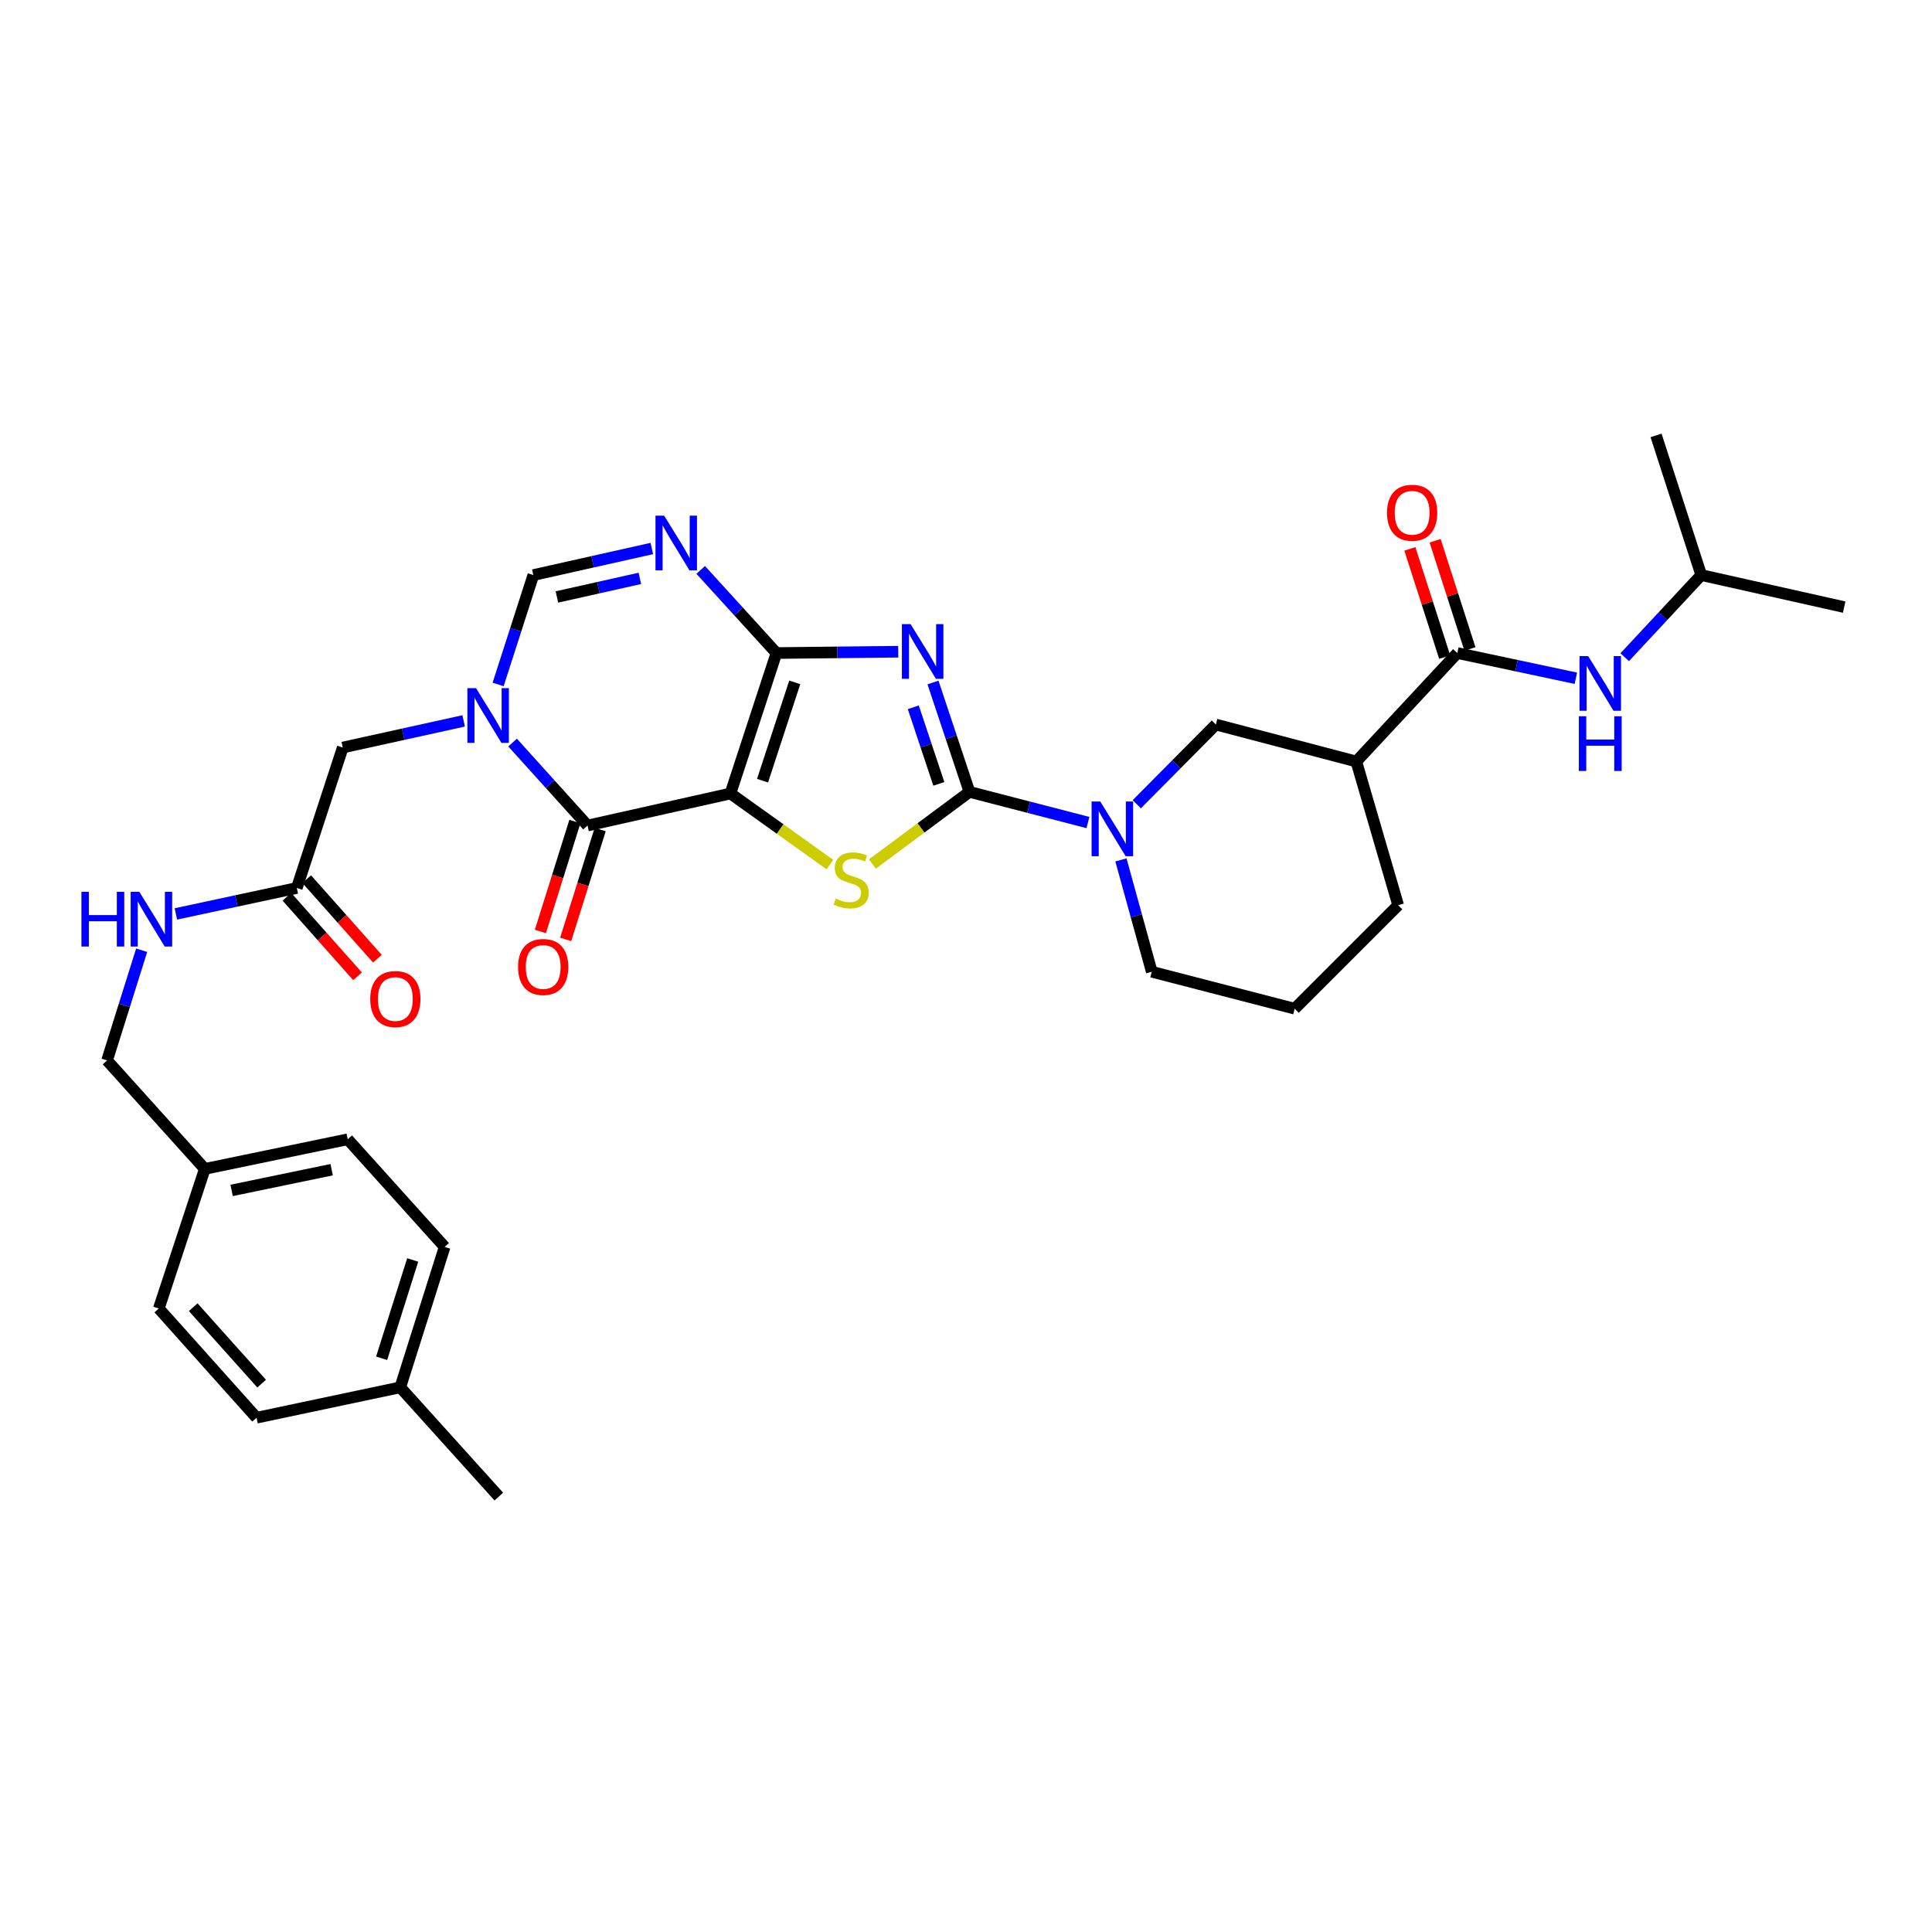 <?xml version='1.0' encoding='iso-8859-1'?>
<svg version='1.1' baseProfile='full'
              xmlns='http://www.w3.org/2000/svg'
                      xmlns:rdkit='http://www.rdkit.org/xml'
                      xmlns:xlink='http://www.w3.org/1999/xlink'
                  xml:space='preserve'
width='1000px' height='1000px' viewBox='0 0 1000 1000'>
<!-- END OF HEADER -->
<rect style='opacity:1.0;fill:#FFFFFF;stroke:none' width='1000' height='1000' x='0' y='0'> </rect>
<path class='bond-0' d='M 378.075,410.717 L 401.885,338.013' style='fill:none;fill-rule:evenodd;stroke:#000000;stroke-width:6px;stroke-linecap:butt;stroke-linejoin:miter;stroke-opacity:1' />
<path class='bond-0' d='M 394.692,404.084 L 411.359,353.191' style='fill:none;fill-rule:evenodd;stroke:#000000;stroke-width:6px;stroke-linecap:butt;stroke-linejoin:miter;stroke-opacity:1' />
<path class='bond-3' d='M 378.075,410.717 L 403.82,429.113' style='fill:none;fill-rule:evenodd;stroke:#000000;stroke-width:6px;stroke-linecap:butt;stroke-linejoin:miter;stroke-opacity:1' />
<path class='bond-3' d='M 403.82,429.113 L 429.566,447.51' style='fill:none;fill-rule:evenodd;stroke:#CCCC00;stroke-width:6px;stroke-linecap:butt;stroke-linejoin:miter;stroke-opacity:1' />
<path class='bond-4' d='M 378.075,410.717 L 304.106,427.297' style='fill:none;fill-rule:evenodd;stroke:#000000;stroke-width:6px;stroke-linecap:butt;stroke-linejoin:miter;stroke-opacity:1' />
<path class='bond-1' d='M 401.885,338.013 L 433.404,337.67' style='fill:none;fill-rule:evenodd;stroke:#000000;stroke-width:6px;stroke-linecap:butt;stroke-linejoin:miter;stroke-opacity:1' />
<path class='bond-1' d='M 433.404,337.67 L 464.923,337.327' style='fill:none;fill-rule:evenodd;stroke:#0000FF;stroke-width:6px;stroke-linecap:butt;stroke-linejoin:miter;stroke-opacity:1' />
<path class='bond-6' d='M 401.885,338.013 L 382.284,316.496' style='fill:none;fill-rule:evenodd;stroke:#000000;stroke-width:6px;stroke-linecap:butt;stroke-linejoin:miter;stroke-opacity:1' />
<path class='bond-6' d='M 382.284,316.496 L 362.682,294.978' style='fill:none;fill-rule:evenodd;stroke:#0000FF;stroke-width:6px;stroke-linecap:butt;stroke-linejoin:miter;stroke-opacity:1' />
<path class='bond-33' d='M 482.915,353.265 L 492.353,381.572' style='fill:none;fill-rule:evenodd;stroke:#0000FF;stroke-width:6px;stroke-linecap:butt;stroke-linejoin:miter;stroke-opacity:1' />
<path class='bond-33' d='M 492.353,381.572 L 501.792,409.878' style='fill:none;fill-rule:evenodd;stroke:#000000;stroke-width:6px;stroke-linecap:butt;stroke-linejoin:miter;stroke-opacity:1' />
<path class='bond-33' d='M 472.724,366.1 L 479.33,385.914' style='fill:none;fill-rule:evenodd;stroke:#0000FF;stroke-width:6px;stroke-linecap:butt;stroke-linejoin:miter;stroke-opacity:1' />
<path class='bond-33' d='M 479.33,385.914 L 485.937,405.728' style='fill:none;fill-rule:evenodd;stroke:#000000;stroke-width:6px;stroke-linecap:butt;stroke-linejoin:miter;stroke-opacity:1' />
<path class='bond-2' d='M 501.792,409.878 L 476.672,428.542' style='fill:none;fill-rule:evenodd;stroke:#000000;stroke-width:6px;stroke-linecap:butt;stroke-linejoin:miter;stroke-opacity:1' />
<path class='bond-2' d='M 476.672,428.542 L 451.553,447.206' style='fill:none;fill-rule:evenodd;stroke:#CCCC00;stroke-width:6px;stroke-linecap:butt;stroke-linejoin:miter;stroke-opacity:1' />
<path class='bond-7' d='M 501.792,409.878 L 532.451,417.809' style='fill:none;fill-rule:evenodd;stroke:#000000;stroke-width:6px;stroke-linecap:butt;stroke-linejoin:miter;stroke-opacity:1' />
<path class='bond-7' d='M 532.451,417.809 L 563.111,425.74' style='fill:none;fill-rule:evenodd;stroke:#0000FF;stroke-width:6px;stroke-linecap:butt;stroke-linejoin:miter;stroke-opacity:1' />
<path class='bond-5' d='M 304.106,427.297 L 284.711,405.826' style='fill:none;fill-rule:evenodd;stroke:#000000;stroke-width:6px;stroke-linecap:butt;stroke-linejoin:miter;stroke-opacity:1' />
<path class='bond-5' d='M 284.711,405.826 L 265.316,384.356' style='fill:none;fill-rule:evenodd;stroke:#0000FF;stroke-width:6px;stroke-linecap:butt;stroke-linejoin:miter;stroke-opacity:1' />
<path class='bond-15' d='M 297.557,425.241 L 288.627,453.684' style='fill:none;fill-rule:evenodd;stroke:#000000;stroke-width:6px;stroke-linecap:butt;stroke-linejoin:miter;stroke-opacity:1' />
<path class='bond-15' d='M 288.627,453.684 L 279.698,482.128' style='fill:none;fill-rule:evenodd;stroke:#FF0000;stroke-width:6px;stroke-linecap:butt;stroke-linejoin:miter;stroke-opacity:1' />
<path class='bond-15' d='M 310.654,429.353 L 301.725,457.796' style='fill:none;fill-rule:evenodd;stroke:#000000;stroke-width:6px;stroke-linecap:butt;stroke-linejoin:miter;stroke-opacity:1' />
<path class='bond-15' d='M 301.725,457.796 L 292.796,486.239' style='fill:none;fill-rule:evenodd;stroke:#FF0000;stroke-width:6px;stroke-linecap:butt;stroke-linejoin:miter;stroke-opacity:1' />
<path class='bond-8' d='M 257.83,354.273 L 266.943,325.964' style='fill:none;fill-rule:evenodd;stroke:#0000FF;stroke-width:6px;stroke-linecap:butt;stroke-linejoin:miter;stroke-opacity:1' />
<path class='bond-8' d='M 266.943,325.964 L 276.055,297.654' style='fill:none;fill-rule:evenodd;stroke:#000000;stroke-width:6px;stroke-linecap:butt;stroke-linejoin:miter;stroke-opacity:1' />
<path class='bond-12' d='M 239.991,373.133 L 208.703,380.028' style='fill:none;fill-rule:evenodd;stroke:#0000FF;stroke-width:6px;stroke-linecap:butt;stroke-linejoin:miter;stroke-opacity:1' />
<path class='bond-12' d='M 208.703,380.028 L 177.414,386.922' style='fill:none;fill-rule:evenodd;stroke:#000000;stroke-width:6px;stroke-linecap:butt;stroke-linejoin:miter;stroke-opacity:1' />
<path class='bond-34' d='M 337.382,283.907 L 306.719,290.78' style='fill:none;fill-rule:evenodd;stroke:#0000FF;stroke-width:6px;stroke-linecap:butt;stroke-linejoin:miter;stroke-opacity:1' />
<path class='bond-34' d='M 306.719,290.78 L 276.055,297.654' style='fill:none;fill-rule:evenodd;stroke:#000000;stroke-width:6px;stroke-linecap:butt;stroke-linejoin:miter;stroke-opacity:1' />
<path class='bond-34' d='M 331.186,299.364 L 309.721,304.176' style='fill:none;fill-rule:evenodd;stroke:#0000FF;stroke-width:6px;stroke-linecap:butt;stroke-linejoin:miter;stroke-opacity:1' />
<path class='bond-34' d='M 309.721,304.176 L 288.257,308.987' style='fill:none;fill-rule:evenodd;stroke:#000000;stroke-width:6px;stroke-linecap:butt;stroke-linejoin:miter;stroke-opacity:1' />
<path class='bond-11' d='M 588.402,416.27 L 608.866,395.644' style='fill:none;fill-rule:evenodd;stroke:#0000FF;stroke-width:6px;stroke-linecap:butt;stroke-linejoin:miter;stroke-opacity:1' />
<path class='bond-11' d='M 608.866,395.644 L 629.329,375.017' style='fill:none;fill-rule:evenodd;stroke:#000000;stroke-width:6px;stroke-linecap:butt;stroke-linejoin:miter;stroke-opacity:1' />
<path class='bond-20' d='M 580.194,445.091 L 588.174,474.036' style='fill:none;fill-rule:evenodd;stroke:#0000FF;stroke-width:6px;stroke-linecap:butt;stroke-linejoin:miter;stroke-opacity:1' />
<path class='bond-20' d='M 588.174,474.036 L 596.154,502.982' style='fill:none;fill-rule:evenodd;stroke:#000000;stroke-width:6px;stroke-linecap:butt;stroke-linejoin:miter;stroke-opacity:1' />
<path class='bond-9' d='M 754.304,338.013 L 702.017,394.152' style='fill:none;fill-rule:evenodd;stroke:#000000;stroke-width:6px;stroke-linecap:butt;stroke-linejoin:miter;stroke-opacity:1' />
<path class='bond-13' d='M 754.304,338.013 L 784.981,344.537' style='fill:none;fill-rule:evenodd;stroke:#000000;stroke-width:6px;stroke-linecap:butt;stroke-linejoin:miter;stroke-opacity:1' />
<path class='bond-13' d='M 784.981,344.537 L 815.658,351.061' style='fill:none;fill-rule:evenodd;stroke:#0000FF;stroke-width:6px;stroke-linecap:butt;stroke-linejoin:miter;stroke-opacity:1' />
<path class='bond-17' d='M 760.838,335.911 L 751.825,307.901' style='fill:none;fill-rule:evenodd;stroke:#000000;stroke-width:6px;stroke-linecap:butt;stroke-linejoin:miter;stroke-opacity:1' />
<path class='bond-17' d='M 751.825,307.901 L 742.812,279.892' style='fill:none;fill-rule:evenodd;stroke:#FF0000;stroke-width:6px;stroke-linecap:butt;stroke-linejoin:miter;stroke-opacity:1' />
<path class='bond-17' d='M 747.771,340.116 L 738.757,312.107' style='fill:none;fill-rule:evenodd;stroke:#000000;stroke-width:6px;stroke-linecap:butt;stroke-linejoin:miter;stroke-opacity:1' />
<path class='bond-17' d='M 738.757,312.107 L 729.744,284.097' style='fill:none;fill-rule:evenodd;stroke:#FF0000;stroke-width:6px;stroke-linecap:butt;stroke-linejoin:miter;stroke-opacity:1' />
<path class='bond-10' d='M 702.017,394.152 L 629.329,375.017' style='fill:none;fill-rule:evenodd;stroke:#000000;stroke-width:6px;stroke-linecap:butt;stroke-linejoin:miter;stroke-opacity:1' />
<path class='bond-35' d='M 702.017,394.152 L 723.692,468.533' style='fill:none;fill-rule:evenodd;stroke:#000000;stroke-width:6px;stroke-linecap:butt;stroke-linejoin:miter;stroke-opacity:1' />
<path class='bond-14' d='M 177.414,386.922 L 153.627,459.61' style='fill:none;fill-rule:evenodd;stroke:#000000;stroke-width:6px;stroke-linecap:butt;stroke-linejoin:miter;stroke-opacity:1' />
<path class='bond-28' d='M 840.946,340.165 L 860.753,318.91' style='fill:none;fill-rule:evenodd;stroke:#0000FF;stroke-width:6px;stroke-linecap:butt;stroke-linejoin:miter;stroke-opacity:1' />
<path class='bond-28' d='M 860.753,318.91 L 880.561,297.654' style='fill:none;fill-rule:evenodd;stroke:#000000;stroke-width:6px;stroke-linecap:butt;stroke-linejoin:miter;stroke-opacity:1' />
<path class='bond-16' d='M 153.627,459.61 L 122.33,466.327' style='fill:none;fill-rule:evenodd;stroke:#000000;stroke-width:6px;stroke-linecap:butt;stroke-linejoin:miter;stroke-opacity:1' />
<path class='bond-16' d='M 122.33,466.327 L 91.034,473.045' style='fill:none;fill-rule:evenodd;stroke:#0000FF;stroke-width:6px;stroke-linecap:butt;stroke-linejoin:miter;stroke-opacity:1' />
<path class='bond-18' d='M 148.496,464.169 L 166.781,484.751' style='fill:none;fill-rule:evenodd;stroke:#000000;stroke-width:6px;stroke-linecap:butt;stroke-linejoin:miter;stroke-opacity:1' />
<path class='bond-18' d='M 166.781,484.751 L 185.067,505.334' style='fill:none;fill-rule:evenodd;stroke:#FF0000;stroke-width:6px;stroke-linecap:butt;stroke-linejoin:miter;stroke-opacity:1' />
<path class='bond-18' d='M 158.759,455.051 L 177.044,475.634' style='fill:none;fill-rule:evenodd;stroke:#000000;stroke-width:6px;stroke-linecap:butt;stroke-linejoin:miter;stroke-opacity:1' />
<path class='bond-18' d='M 177.044,475.634 L 195.33,496.216' style='fill:none;fill-rule:evenodd;stroke:#FF0000;stroke-width:6px;stroke-linecap:butt;stroke-linejoin:miter;stroke-opacity:1' />
<path class='bond-19' d='M 73.322,491.839 L 64.368,520.359' style='fill:none;fill-rule:evenodd;stroke:#0000FF;stroke-width:6px;stroke-linecap:butt;stroke-linejoin:miter;stroke-opacity:1' />
<path class='bond-19' d='M 64.368,520.359 L 55.413,548.878' style='fill:none;fill-rule:evenodd;stroke:#000000;stroke-width:6px;stroke-linecap:butt;stroke-linejoin:miter;stroke-opacity:1' />
<path class='bond-21' d='M 55.413,548.878 L 106.008,605.017' style='fill:none;fill-rule:evenodd;stroke:#000000;stroke-width:6px;stroke-linecap:butt;stroke-linejoin:miter;stroke-opacity:1' />
<path class='bond-29' d='M 596.154,502.982 L 670.123,522.102' style='fill:none;fill-rule:evenodd;stroke:#000000;stroke-width:6px;stroke-linecap:butt;stroke-linejoin:miter;stroke-opacity:1' />
<path class='bond-24' d='M 106.008,605.017 L 82.19,677.285' style='fill:none;fill-rule:evenodd;stroke:#000000;stroke-width:6px;stroke-linecap:butt;stroke-linejoin:miter;stroke-opacity:1' />
<path class='bond-25' d='M 106.008,605.017 L 179.969,589.687' style='fill:none;fill-rule:evenodd;stroke:#000000;stroke-width:6px;stroke-linecap:butt;stroke-linejoin:miter;stroke-opacity:1' />
<path class='bond-25' d='M 119.888,616.159 L 171.661,605.429' style='fill:none;fill-rule:evenodd;stroke:#000000;stroke-width:6px;stroke-linecap:butt;stroke-linejoin:miter;stroke-opacity:1' />
<path class='bond-22' d='M 207.181,718.079 L 230.144,645.391' style='fill:none;fill-rule:evenodd;stroke:#000000;stroke-width:6px;stroke-linecap:butt;stroke-linejoin:miter;stroke-opacity:1' />
<path class='bond-22' d='M 197.535,703.041 L 213.609,652.159' style='fill:none;fill-rule:evenodd;stroke:#000000;stroke-width:6px;stroke-linecap:butt;stroke-linejoin:miter;stroke-opacity:1' />
<path class='bond-30' d='M 207.181,718.079 L 258.194,774.63' style='fill:none;fill-rule:evenodd;stroke:#000000;stroke-width:6px;stroke-linecap:butt;stroke-linejoin:miter;stroke-opacity:1' />
<path class='bond-36' d='M 207.181,718.079 L 132.792,733.813' style='fill:none;fill-rule:evenodd;stroke:#000000;stroke-width:6px;stroke-linecap:butt;stroke-linejoin:miter;stroke-opacity:1' />
<path class='bond-23' d='M 723.692,468.533 L 670.123,522.102' style='fill:none;fill-rule:evenodd;stroke:#000000;stroke-width:6px;stroke-linecap:butt;stroke-linejoin:miter;stroke-opacity:1' />
<path class='bond-27' d='M 82.19,677.285 L 132.792,733.813' style='fill:none;fill-rule:evenodd;stroke:#000000;stroke-width:6px;stroke-linecap:butt;stroke-linejoin:miter;stroke-opacity:1' />
<path class='bond-27' d='M 100.009,676.608 L 135.43,716.178' style='fill:none;fill-rule:evenodd;stroke:#000000;stroke-width:6px;stroke-linecap:butt;stroke-linejoin:miter;stroke-opacity:1' />
<path class='bond-26' d='M 179.969,589.687 L 230.144,645.391' style='fill:none;fill-rule:evenodd;stroke:#000000;stroke-width:6px;stroke-linecap:butt;stroke-linejoin:miter;stroke-opacity:1' />
<path class='bond-31' d='M 880.561,297.654 L 857.171,225.37' style='fill:none;fill-rule:evenodd;stroke:#000000;stroke-width:6px;stroke-linecap:butt;stroke-linejoin:miter;stroke-opacity:1' />
<path class='bond-32' d='M 880.561,297.654 L 954.545,314.234' style='fill:none;fill-rule:evenodd;stroke:#000000;stroke-width:6px;stroke-linecap:butt;stroke-linejoin:miter;stroke-opacity:1' />
<path  class='atom-2' d='M 471.295 323.03
L 480.575 338.03
Q 481.495 339.51, 482.975 342.19
Q 484.455 344.87, 484.535 345.03
L 484.535 323.03
L 488.295 323.03
L 488.295 351.35
L 484.415 351.35
L 474.455 334.95
Q 473.295 333.03, 472.055 330.83
Q 470.855 328.63, 470.495 327.95
L 470.495 351.35
L 466.815 351.35
L 466.815 323.03
L 471.295 323.03
' fill='#0000FF'/>
<path  class='atom-4' d='M 432.566 465.09
Q 432.886 465.21, 434.206 465.77
Q 435.526 466.33, 436.966 466.69
Q 438.446 467.01, 439.886 467.01
Q 442.566 467.01, 444.126 465.73
Q 445.686 464.41, 445.686 462.13
Q 445.686 460.57, 444.886 459.61
Q 444.126 458.65, 442.926 458.13
Q 441.726 457.61, 439.726 457.01
Q 437.206 456.25, 435.686 455.53
Q 434.206 454.81, 433.126 453.29
Q 432.086 451.77, 432.086 449.21
Q 432.086 445.65, 434.486 443.45
Q 436.926 441.25, 441.726 441.25
Q 445.006 441.25, 448.726 442.81
L 447.806 445.89
Q 444.406 444.49, 441.846 444.49
Q 439.086 444.49, 437.566 445.65
Q 436.046 446.77, 436.086 448.73
Q 436.086 450.25, 436.846 451.17
Q 437.646 452.09, 438.766 452.61
Q 439.926 453.13, 441.846 453.73
Q 444.406 454.53, 445.926 455.33
Q 447.446 456.13, 448.526 457.77
Q 449.646 459.37, 449.646 462.13
Q 449.646 466.05, 447.006 468.17
Q 444.406 470.25, 440.046 470.25
Q 437.526 470.25, 435.606 469.69
Q 433.726 469.17, 431.486 468.25
L 432.566 465.09
' fill='#CCCC00'/>
<path  class='atom-6' d='M 246.397 356.182
L 255.677 371.182
Q 256.597 372.662, 258.077 375.342
Q 259.557 378.022, 259.637 378.182
L 259.637 356.182
L 263.397 356.182
L 263.397 384.502
L 259.517 384.502
L 249.557 368.102
Q 248.397 366.182, 247.157 363.982
Q 245.957 361.782, 245.597 361.102
L 245.597 384.502
L 241.917 384.502
L 241.917 356.182
L 246.397 356.182
' fill='#0000FF'/>
<path  class='atom-7' d='M 343.757 266.914
L 353.037 281.914
Q 353.957 283.394, 355.437 286.074
Q 356.917 288.754, 356.997 288.914
L 356.997 266.914
L 360.757 266.914
L 360.757 295.234
L 356.877 295.234
L 346.917 278.834
Q 345.757 276.914, 344.517 274.714
Q 343.317 272.514, 342.957 271.834
L 342.957 295.234
L 339.277 295.234
L 339.277 266.914
L 343.757 266.914
' fill='#0000FF'/>
<path  class='atom-8' d='M 569.501 414.853
L 578.781 429.853
Q 579.701 431.333, 581.181 434.013
Q 582.661 436.693, 582.741 436.853
L 582.741 414.853
L 586.501 414.853
L 586.501 443.173
L 582.621 443.173
L 572.661 426.773
Q 571.501 424.853, 570.261 422.653
Q 569.061 420.453, 568.701 419.773
L 568.701 443.173
L 565.021 443.173
L 565.021 414.853
L 569.501 414.853
' fill='#0000FF'/>
<path  class='atom-14' d='M 822.029 339.587
L 831.309 354.587
Q 832.229 356.067, 833.709 358.747
Q 835.189 361.427, 835.269 361.587
L 835.269 339.587
L 839.029 339.587
L 839.029 367.907
L 835.149 367.907
L 825.189 351.507
Q 824.029 349.587, 822.789 347.387
Q 821.589 345.187, 821.229 344.507
L 821.229 367.907
L 817.549 367.907
L 817.549 339.587
L 822.029 339.587
' fill='#0000FF'/>
<path  class='atom-14' d='M 817.209 370.739
L 821.049 370.739
L 821.049 382.779
L 835.529 382.779
L 835.529 370.739
L 839.369 370.739
L 839.369 399.059
L 835.529 399.059
L 835.529 385.979
L 821.049 385.979
L 821.049 399.059
L 817.209 399.059
L 817.209 370.739
' fill='#0000FF'/>
<path  class='atom-16' d='M 268.15 500.499
Q 268.15 493.699, 271.51 489.899
Q 274.87 486.099, 281.15 486.099
Q 287.43 486.099, 290.79 489.899
Q 294.15 493.699, 294.15 500.499
Q 294.15 507.379, 290.75 511.299
Q 287.35 515.179, 281.15 515.179
Q 274.91 515.179, 271.51 511.299
Q 268.15 507.419, 268.15 500.499
M 281.15 511.979
Q 285.47 511.979, 287.79 509.099
Q 290.15 506.179, 290.15 500.499
Q 290.15 494.939, 287.79 492.139
Q 285.47 489.299, 281.15 489.299
Q 276.83 489.299, 274.47 492.099
Q 272.15 494.899, 272.15 500.499
Q 272.15 506.219, 274.47 509.099
Q 276.83 511.979, 281.15 511.979
' fill='#FF0000'/>
<path  class='atom-17' d='M 42.149 461.603
L 45.989 461.603
L 45.989 473.643
L 60.469 473.643
L 60.469 461.603
L 64.309 461.603
L 64.309 489.923
L 60.469 489.923
L 60.469 476.843
L 45.989 476.843
L 45.989 489.923
L 42.149 489.923
L 42.149 461.603
' fill='#0000FF'/>
<path  class='atom-17' d='M 72.109 461.603
L 81.389 476.603
Q 82.309 478.083, 83.789 480.763
Q 85.269 483.443, 85.349 483.603
L 85.349 461.603
L 89.109 461.603
L 89.109 489.923
L 85.229 489.923
L 75.269 473.523
Q 74.109 471.603, 72.869 469.403
Q 71.669 467.203, 71.309 466.523
L 71.309 489.923
L 67.629 489.923
L 67.629 461.603
L 72.109 461.603
' fill='#0000FF'/>
<path  class='atom-18' d='M 717.914 265.405
Q 717.914 258.605, 721.274 254.805
Q 724.634 251.005, 730.914 251.005
Q 737.194 251.005, 740.554 254.805
Q 743.914 258.605, 743.914 265.405
Q 743.914 272.285, 740.514 276.205
Q 737.114 280.085, 730.914 280.085
Q 724.674 280.085, 721.274 276.205
Q 717.914 272.325, 717.914 265.405
M 730.914 276.885
Q 735.234 276.885, 737.554 274.005
Q 739.914 271.085, 739.914 265.405
Q 739.914 259.845, 737.554 257.045
Q 735.234 254.205, 730.914 254.205
Q 726.594 254.205, 724.234 257.005
Q 721.914 259.805, 721.914 265.405
Q 721.914 271.125, 724.234 274.005
Q 726.594 276.885, 730.914 276.885
' fill='#FF0000'/>
<path  class='atom-19' d='M 191.626 517.095
Q 191.626 510.295, 194.986 506.495
Q 198.346 502.695, 204.626 502.695
Q 210.906 502.695, 214.266 506.495
Q 217.626 510.295, 217.626 517.095
Q 217.626 523.975, 214.226 527.895
Q 210.826 531.775, 204.626 531.775
Q 198.386 531.775, 194.986 527.895
Q 191.626 524.015, 191.626 517.095
M 204.626 528.575
Q 208.946 528.575, 211.266 525.695
Q 213.626 522.775, 213.626 517.095
Q 213.626 511.535, 211.266 508.735
Q 208.946 505.895, 204.626 505.895
Q 200.306 505.895, 197.946 508.695
Q 195.626 511.495, 195.626 517.095
Q 195.626 522.815, 197.946 525.695
Q 200.306 528.575, 204.626 528.575
' fill='#FF0000'/>
</svg>
